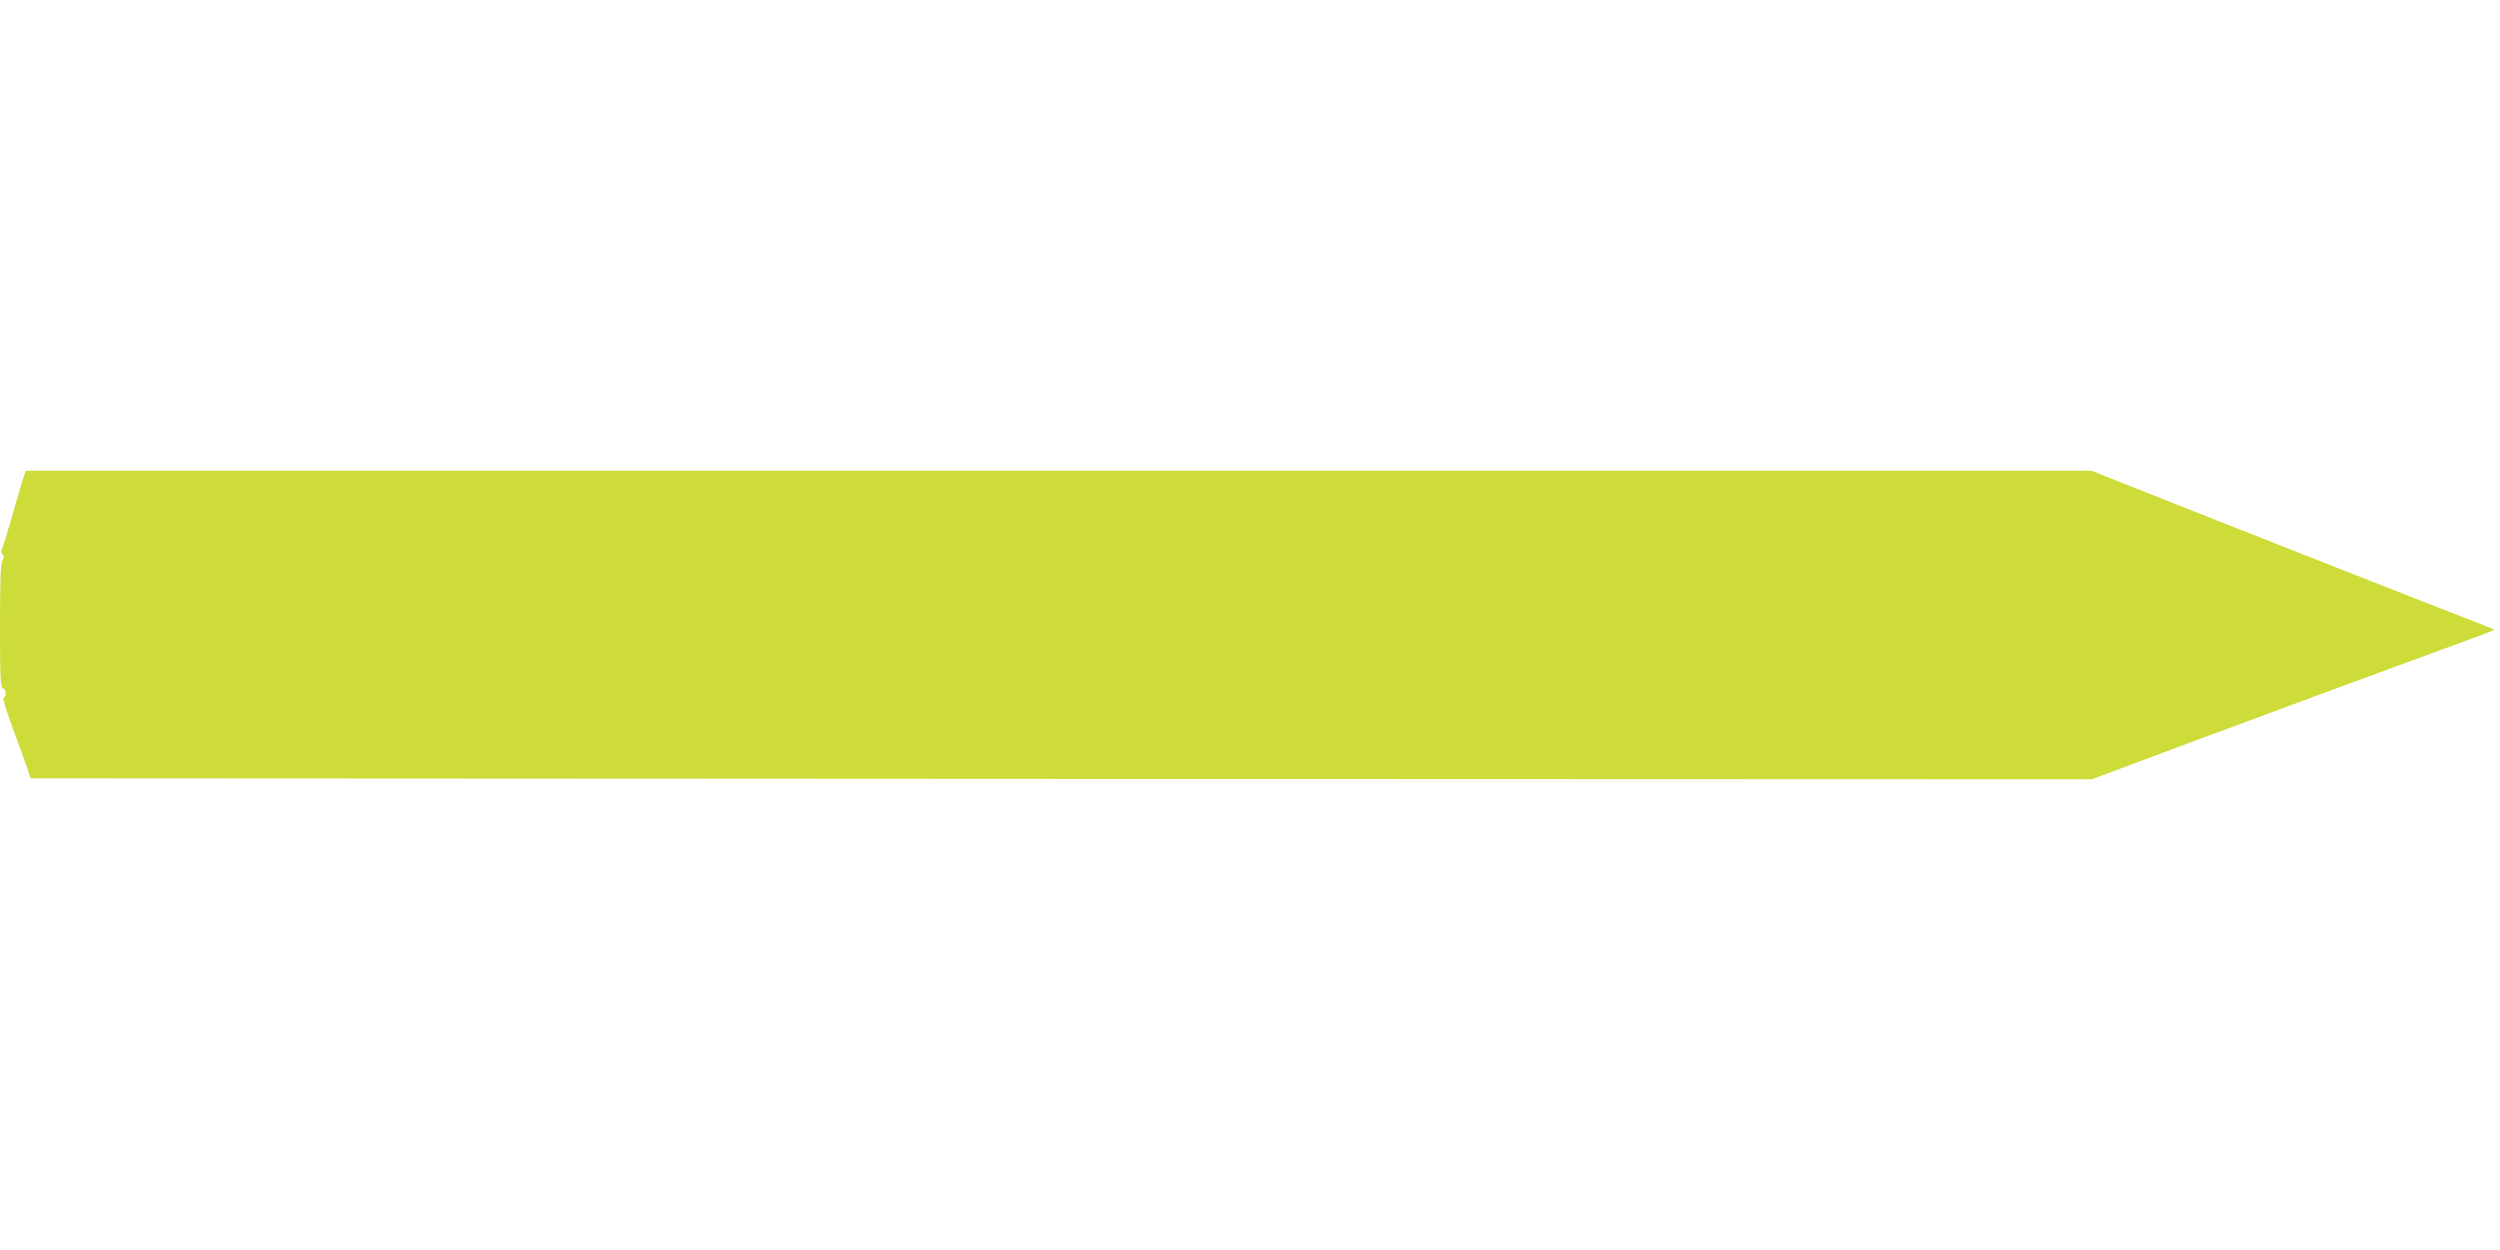 <?xml version="1.0" standalone="no"?>
<!DOCTYPE svg PUBLIC "-//W3C//DTD SVG 20010904//EN"
 "http://www.w3.org/TR/2001/REC-SVG-20010904/DTD/svg10.dtd">
<svg version="1.0" xmlns="http://www.w3.org/2000/svg"
 width="1280pt" height="640pt" viewBox="0 0 1280 640"
 preserveAspectRatio="xMidYMid meet">
<g transform="translate(0,640) scale(0.1,-0.1)"
fill="#cddc39" stroke="none">
<path d="M116 3943 c-8 -27 -34 -113 -56 -193 -23 -80 -46 -152 -50 -161 -6
-10 -5 -20 3 -28 9 -9 9 -16 -1 -31 -9 -15 -12 -103 -12 -334 0 -270 2 -315
15 -320 17 -6 20 -43 4 -48 -7 -2 14 -70 54 -178 36 -96 69 -188 74 -205 l10
-30 5276 -3 5277 -2 457 171 c389 145 1131 419 1501 554 56 20 102 39 102 40
0 2 -37 18 -82 35 -261 101 -1070 419 -1491 586 l-489 194 -5288 0 -5288 0
-16 -47z"/>
</g>
</svg>
